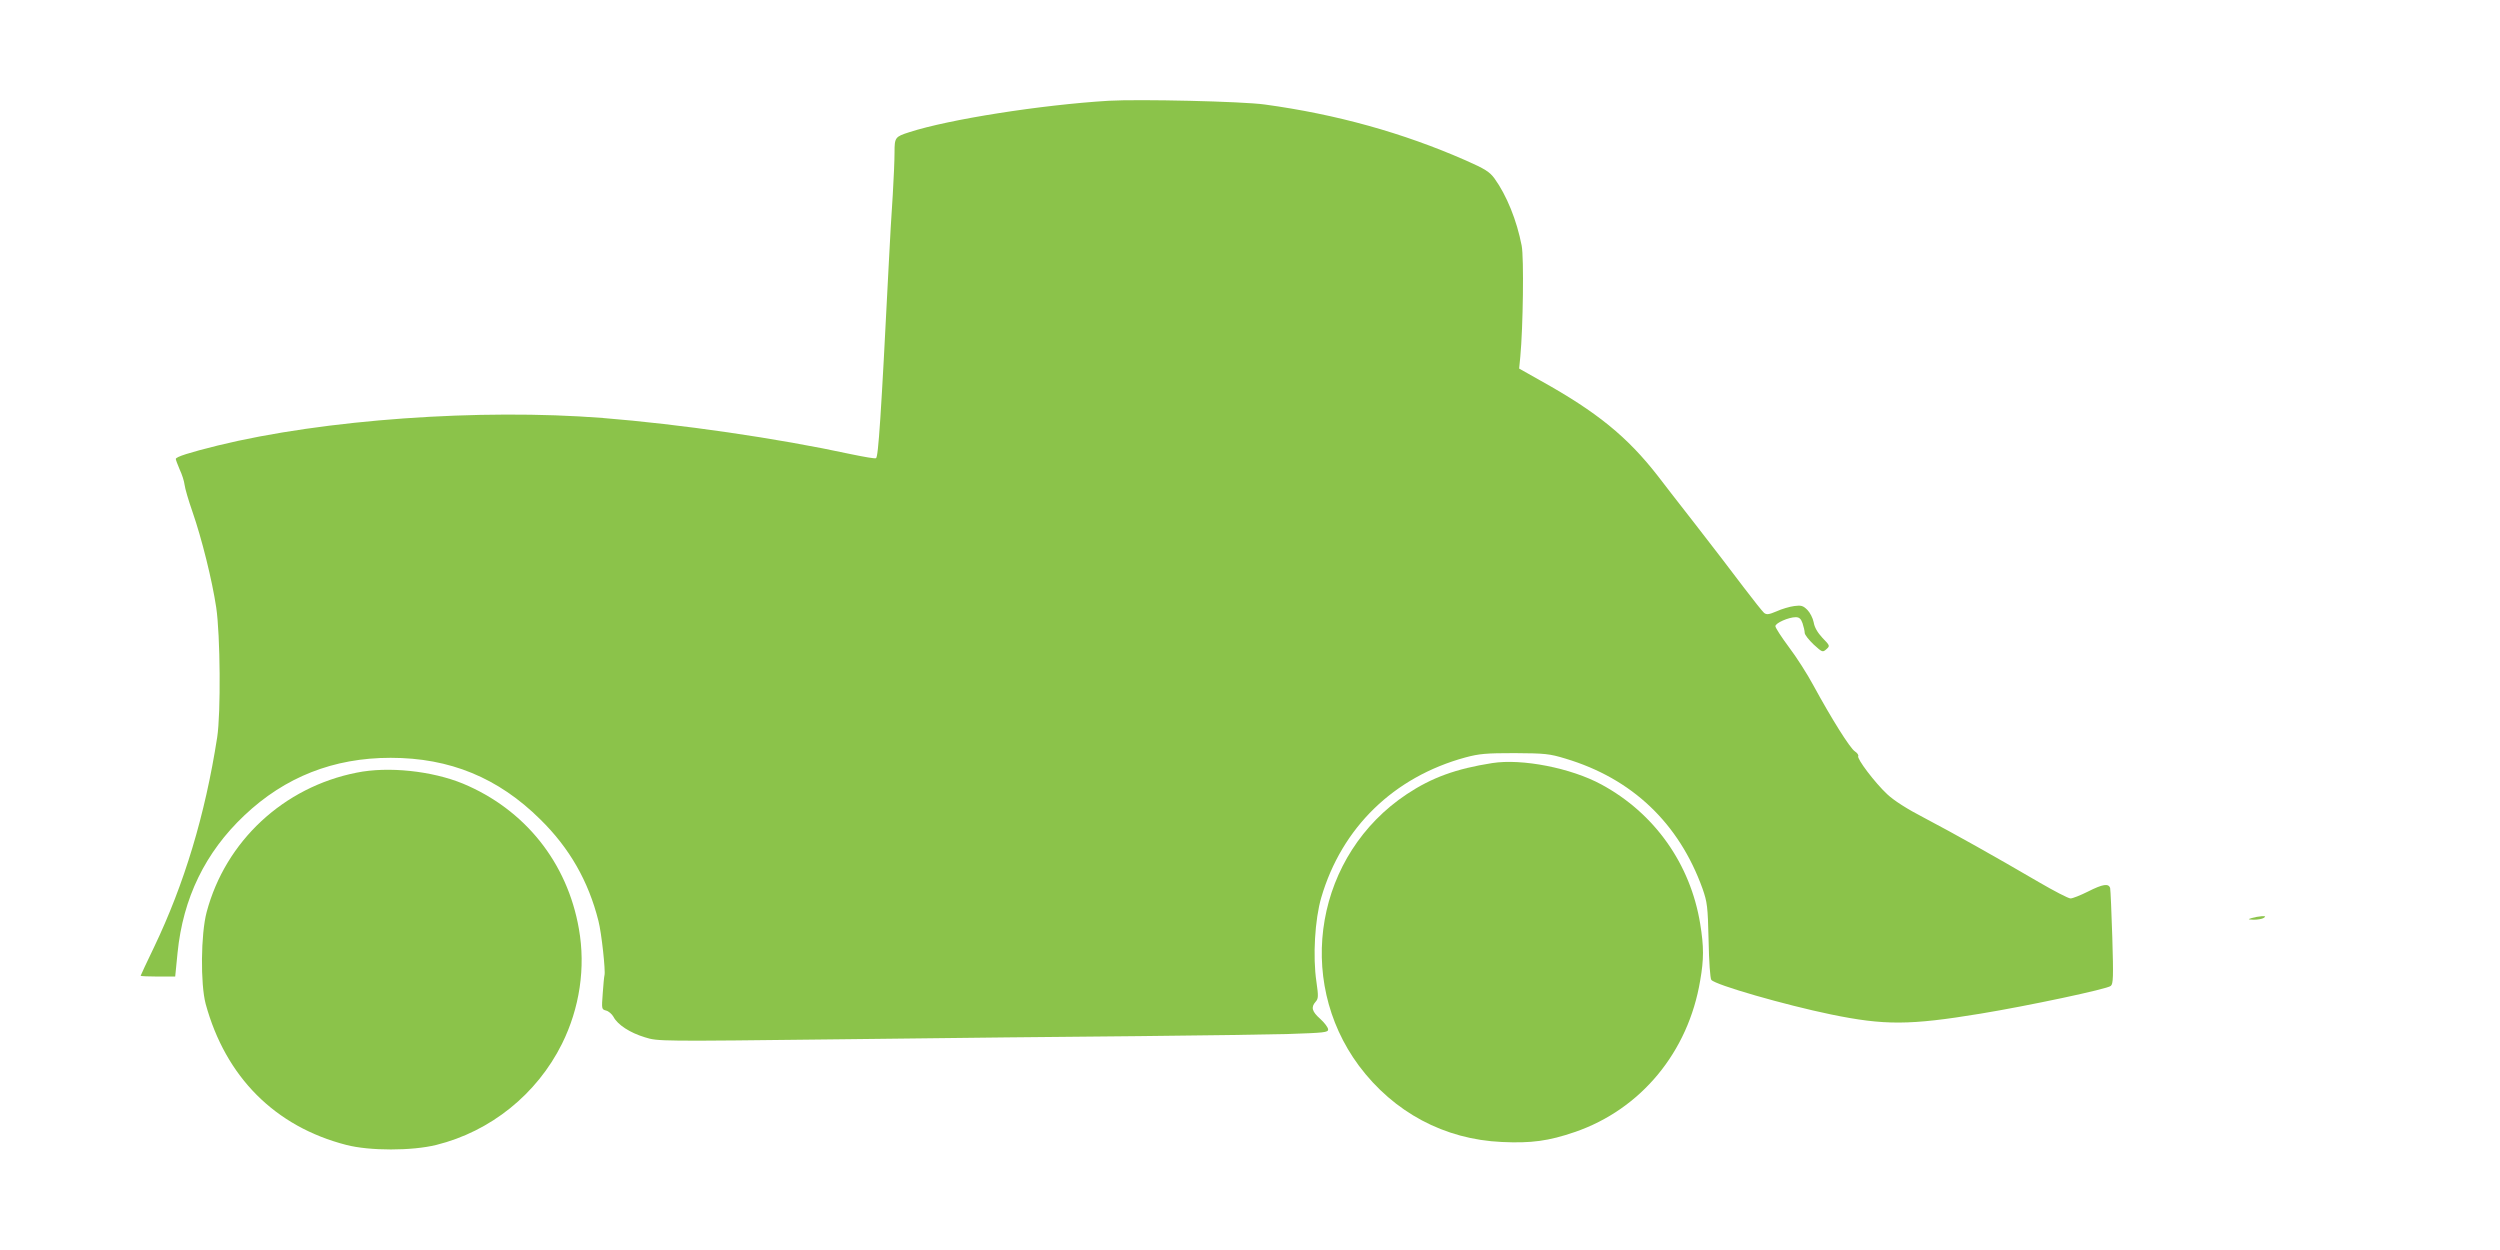 <?xml version="1.0" standalone="no"?>
<!DOCTYPE svg PUBLIC "-//W3C//DTD SVG 20010904//EN"
 "http://www.w3.org/TR/2001/REC-SVG-20010904/DTD/svg10.dtd">
<svg version="1.0" xmlns="http://www.w3.org/2000/svg"
 width="1280pt" height="640pt" viewBox="0 0 1280 640"
 preserveAspectRatio="xMidYMid meet">
<g transform="translate(0,640) scale(0.1,-0.1)"
fill="#8bc34a" stroke="none">
<path d="M5675 5884 c-345 -21 -817 -95 -1020 -161 -72 -23 -75 -27 -75 -103
0 -38 -4 -135 -9 -217 -6 -81 -15 -245 -21 -363 -39 -771 -53 -982 -65 -986
-6 -3 -62 7 -125 20 -384 83 -876 154 -1275 186 -627 49 -1427 -8 -1970 -141
-145 -36 -215 -58 -215 -69 0 -4 9 -28 20 -54 12 -25 23 -60 25 -78 2 -18 20
-80 40 -137 48 -138 101 -351 122 -491 21 -141 24 -542 5 -665 -62 -399 -169
-752 -323 -1074 -38 -79 -69 -145 -69 -147 0 -2 40 -4 89 -4 l88 0 12 121 c28
281 142 515 342 704 208 197 457 295 749 295 303 0 551 -102 766 -315 150
-147 247 -317 298 -520 16 -61 37 -258 31 -278 -2 -7 -6 -49 -9 -93 -6 -80 -6
-82 17 -88 13 -3 30 -18 38 -32 21 -41 85 -82 161 -105 67 -21 71 -21 1015
-10 521 6 1202 14 1513 16 311 3 656 8 768 11 182 6 202 8 202 23 0 10 -18 34
-40 54 -43 38 -49 60 -24 88 14 16 15 27 4 103 -19 128 -8 318 25 431 105 358
371 617 738 717 71 19 106 22 252 22 155 -1 178 -3 260 -28 341 -102 581 -330
702 -666 24 -69 27 -90 31 -265 2 -107 8 -195 14 -202 21 -26 376 -128 613
-177 273 -56 401 -56 765 4 243 40 649 126 667 142 13 10 14 46 8 248 -4 129
-9 243 -11 253 -8 25 -37 21 -114 -18 -38 -19 -78 -35 -89 -35 -11 0 -84 38
-163 84 -226 132 -431 247 -583 327 -91 47 -158 90 -193 123 -63 59 -156 182
-148 195 3 5 -5 16 -17 24 -25 16 -120 168 -212 337 -31 58 -88 147 -126 197
-38 51 -69 99 -69 107 0 16 68 46 104 46 18 0 27 -8 35 -31 6 -18 11 -40 11
-49 0 -10 21 -36 46 -60 44 -40 46 -41 65 -24 19 17 19 18 -20 58 -25 27 -41
54 -45 80 -4 21 -19 50 -32 63 -22 22 -32 25 -68 20 -23 -3 -64 -15 -90 -27
-40 -17 -51 -18 -64 -8 -8 7 -56 67 -106 133 -49 66 -161 211 -247 322 -86
110 -172 221 -190 245 -157 202 -313 329 -603 490 l-108 61 6 61 c14 148 19
506 7 568 -25 130 -77 258 -139 344 -25 34 -48 49 -148 93 -321 141 -662 236
-1029 286 -115 16 -642 28 -800 19z"/>
<path d="M7640 2493 c-185 -29 -309 -74 -437 -159 -464 -308 -576 -945 -245
-1391 178 -238 437 -377 732 -390 150 -7 239 5 373 51 338 116 581 409 642
776 19 109 19 173 0 290 -50 307 -234 566 -505 713 -156 85 -408 134 -560 110z"/>
<path d="M1826 2444 c-374 -74 -671 -350 -768 -714 -30 -113 -32 -368 -5 -470
102 -374 355 -628 720 -722 119 -31 336 -31 461 0 278 69 515 260 643 517 91
183 122 391 87 589 -59 340 -277 612 -594 744 -159 65 -382 89 -544 56z"/>
<path d="M11530 1700 c-23 -7 -22 -8 10 -9 19 0 42 4 50 9 12 8 10 10 -10 9
-14 -1 -36 -5 -50 -9z"/>
</g>
</svg>
